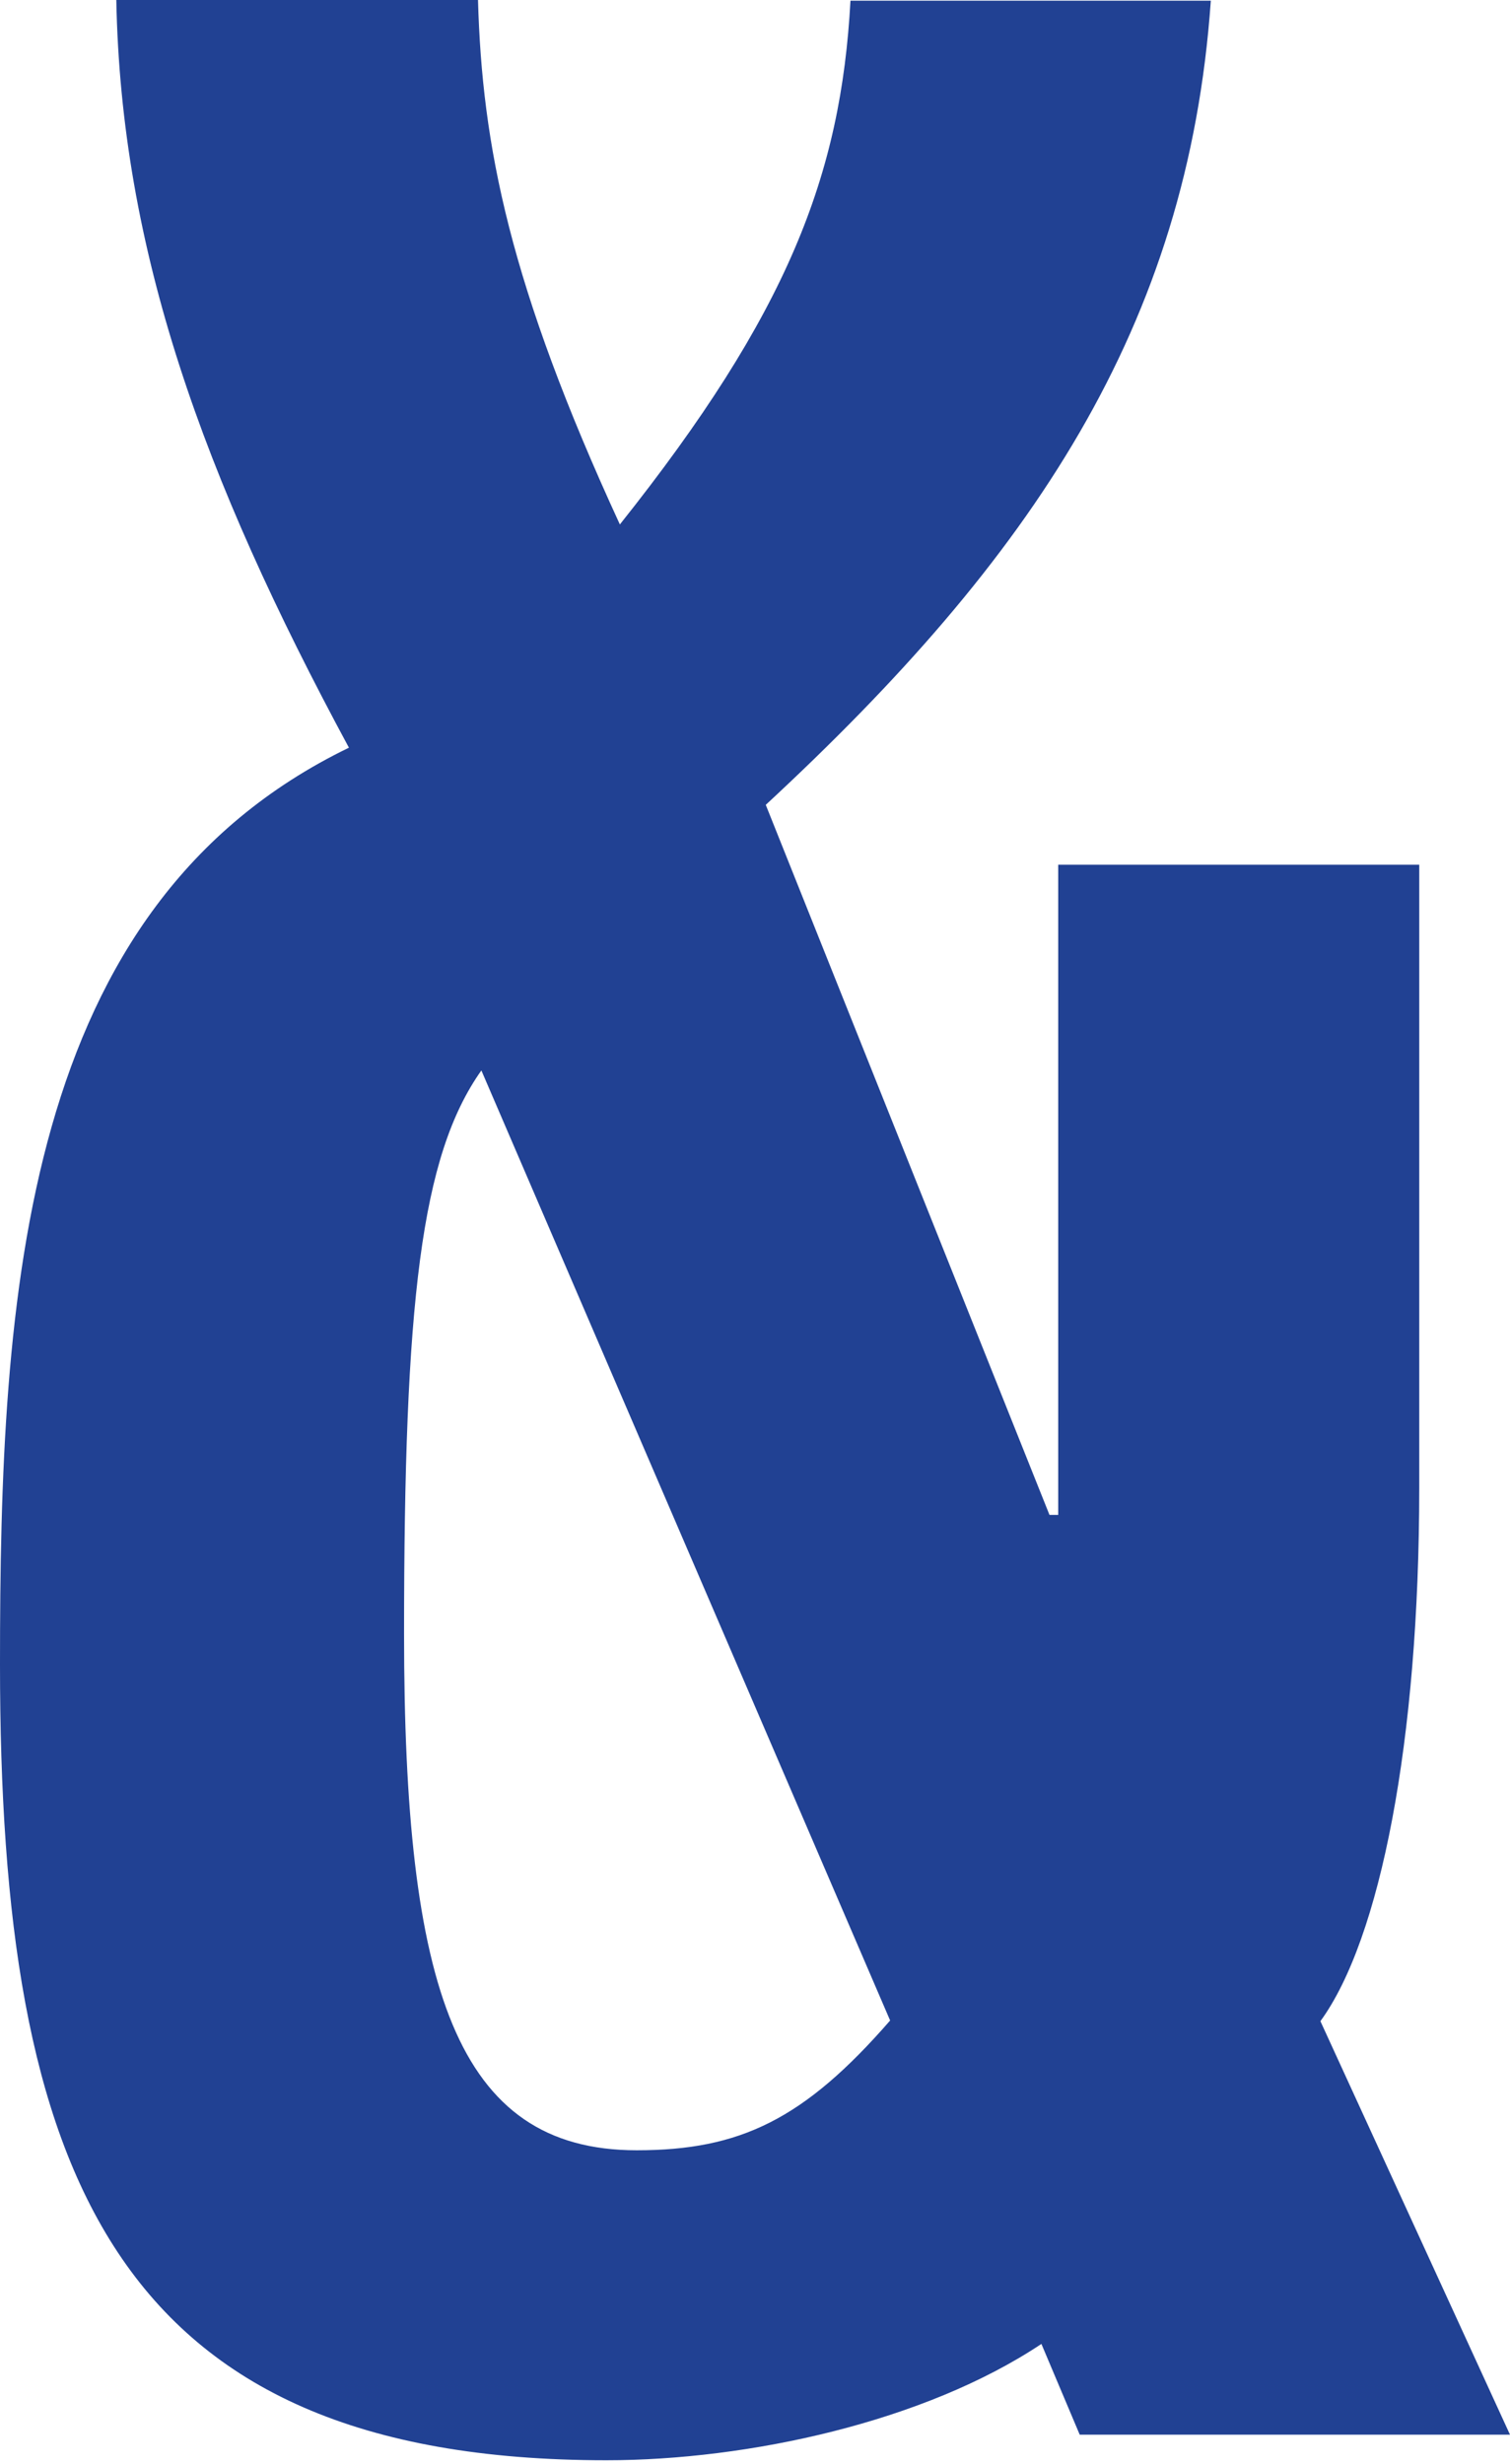 <?xml version="1.0" encoding="utf-8"?>
<!-- Generator: Adobe Illustrator 23.0.1, SVG Export Plug-In . SVG Version: 6.00 Build 0)  -->
<svg version="1.1" id="Ebene_1" xmlns="http://www.w3.org/2000/svg" xmlns:xlink="http://www.w3.org/1999/xlink" x="0px" y="0px"
	 viewBox="0 0 224.6 366.5" style="enable-background:new 0 0 224.6 366.5;" xml:space="preserve">
<style type="text/css">
	.st0{fill:#214193;}
</style>
<title>Et-Zeichen Intro 2</title>
<path class="st0" d="M211.1,221.3v-92.7h-53.7v96.7h-1.3l-42.2-105.6C153.5,83,176.7,48.6,180.1,0.1h-53.6
	C125.1,26,117.2,46.6,92.2,78C75.8,42.4,71.7,21.7,71.1,0H17.3C18,37.1,30.1,70.8,51.9,111.2C3.2,134.8,0,192.4,0,247.5
	C0,323,16.7,365.9,90.2,365.9c21.1,0,47.3-5.7,64.7-17.3l5.7,13.5h64l-28.2-61.5C205.3,288.4,211.1,259,211.1,221.3z M94.7,319.8
	c-26.9,0-34.6-24.3-34.6-76.8c0-49.3,2.5-71.1,11.5-83.8l60.8,141.3C119.6,315.2,110.1,319.8,94.7,319.8z"/>
</svg>
